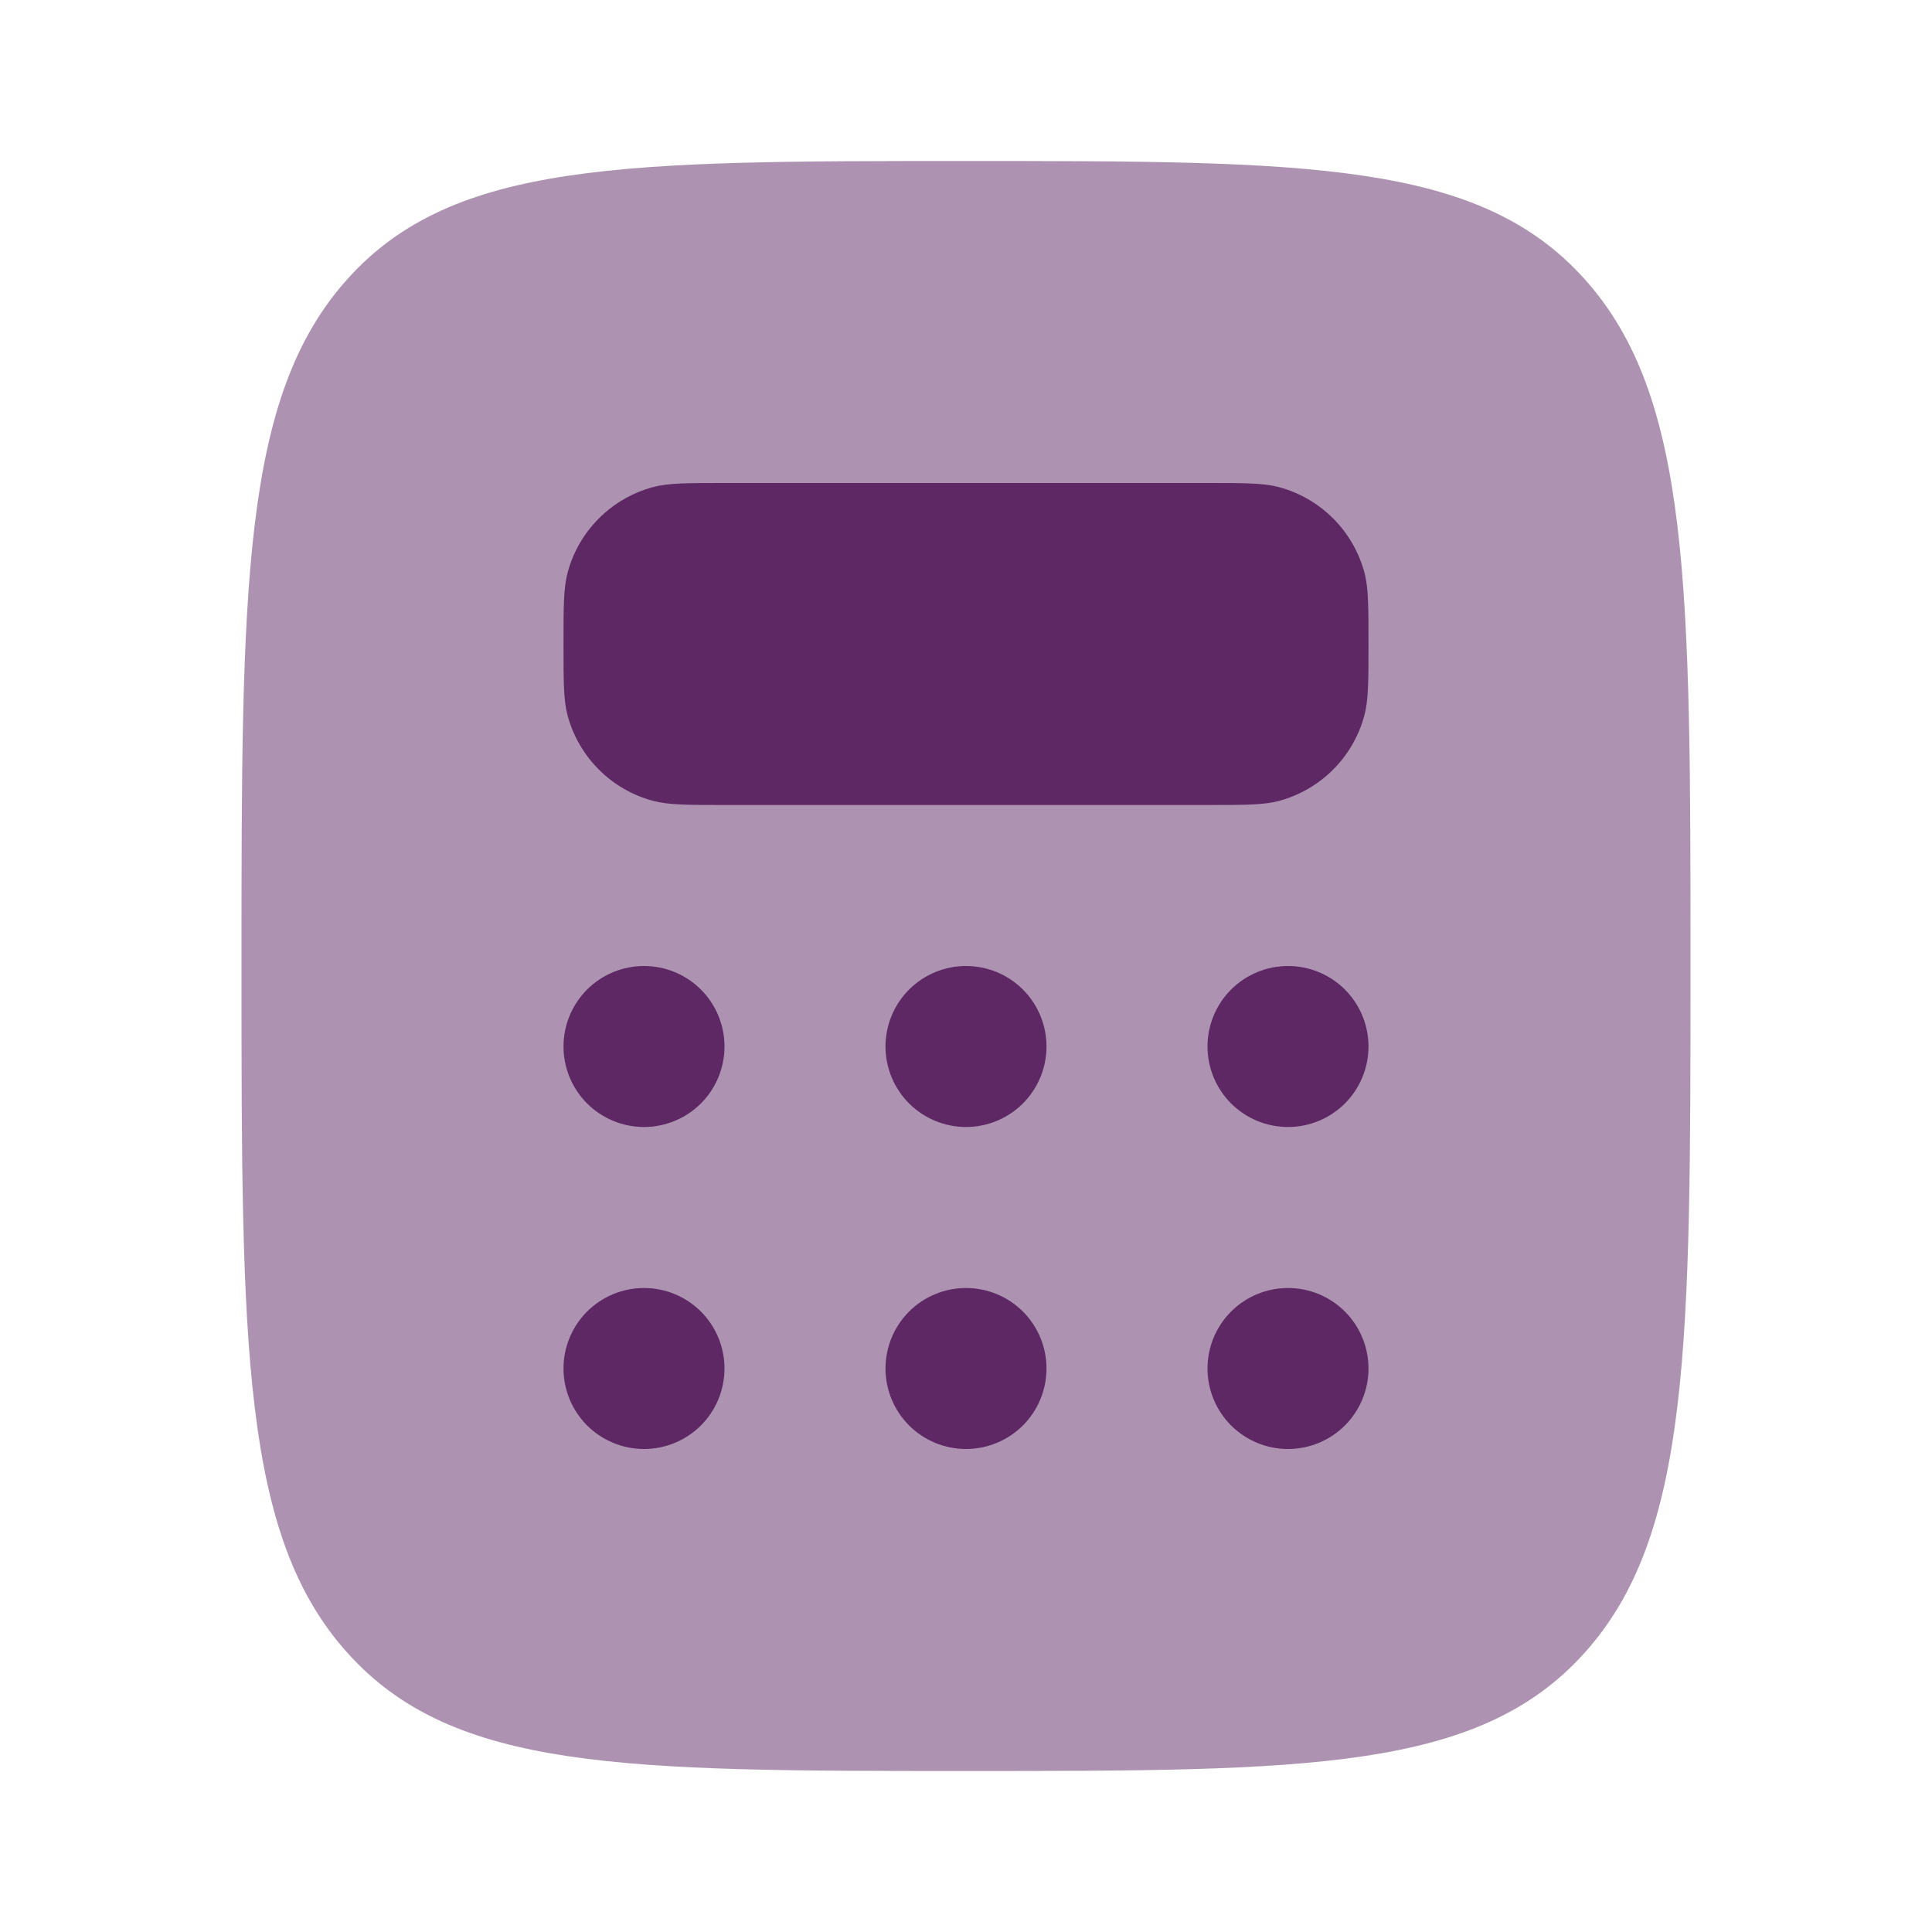<svg width="36" height="36" viewBox="0 0 36 36" fill="none" xmlns="http://www.w3.org/2000/svg">
<path opacity="0.5" d="M18 33C11.636 33 8.454 33 6.477 30.802C4.5 28.608 4.5 25.071 4.5 18C4.5 10.929 4.5 7.394 6.477 5.196C8.454 2.998 11.637 3 18 3C24.363 3 27.546 3 29.523 5.196C31.5 7.395 31.5 10.929 31.5 18C31.5 25.071 31.5 28.607 29.523 30.802C27.546 32.998 24.363 33 18 33Z" fill="#5D2864"/>
<path d="M22.5 9H13.5C12.803 9 12.454 9 12.168 9.076C11.787 9.179 11.439 9.38 11.16 9.659C10.881 9.938 10.68 10.285 10.578 10.666C10.5 10.956 10.5 11.304 10.5 12C10.5 12.696 10.5 13.046 10.576 13.332C10.679 13.713 10.88 14.061 11.159 14.34C11.438 14.619 11.785 14.82 12.166 14.922C12.456 15 12.804 15 13.5 15H22.5C23.198 15 23.546 15 23.832 14.924C24.213 14.821 24.561 14.62 24.84 14.341C25.119 14.062 25.32 13.715 25.422 13.334C25.5 13.044 25.5 12.696 25.5 12C25.5 11.304 25.5 10.954 25.424 10.668C25.321 10.287 25.12 9.939 24.841 9.66C24.562 9.381 24.215 9.18 23.834 9.078C23.546 9 23.196 9 22.5 9ZM12 21C12.398 21 12.779 20.842 13.061 20.561C13.342 20.279 13.5 19.898 13.5 19.5C13.5 19.102 13.342 18.721 13.061 18.439C12.779 18.158 12.398 18 12 18C11.602 18 11.221 18.158 10.939 18.439C10.658 18.721 10.5 19.102 10.5 19.5C10.5 19.898 10.658 20.279 10.939 20.561C11.221 20.842 11.602 21 12 21ZM12 27C12.398 27 12.779 26.842 13.061 26.561C13.342 26.279 13.5 25.898 13.5 25.5C13.5 25.102 13.342 24.721 13.061 24.439C12.779 24.158 12.398 24 12 24C11.602 24 11.221 24.158 10.939 24.439C10.658 24.721 10.5 25.102 10.5 25.5C10.5 25.898 10.658 26.279 10.939 26.561C11.221 26.842 11.602 27 12 27ZM18 21C18.398 21 18.779 20.842 19.061 20.561C19.342 20.279 19.5 19.898 19.5 19.5C19.5 19.102 19.342 18.721 19.061 18.439C18.779 18.158 18.398 18 18 18C17.602 18 17.221 18.158 16.939 18.439C16.658 18.721 16.5 19.102 16.5 19.5C16.5 19.898 16.658 20.279 16.939 20.561C17.221 20.842 17.602 21 18 21ZM18 27C18.398 27 18.779 26.842 19.061 26.561C19.342 26.279 19.5 25.898 19.5 25.5C19.5 25.102 19.342 24.721 19.061 24.439C18.779 24.158 18.398 24 18 24C17.602 24 17.221 24.158 16.939 24.439C16.658 24.721 16.5 25.102 16.5 25.5C16.5 25.898 16.658 26.279 16.939 26.561C17.221 26.842 17.602 27 18 27ZM24 21C24.398 21 24.779 20.842 25.061 20.561C25.342 20.279 25.5 19.898 25.5 19.5C25.5 19.102 25.342 18.721 25.061 18.439C24.779 18.158 24.398 18 24 18C23.602 18 23.221 18.158 22.939 18.439C22.658 18.721 22.5 19.102 22.5 19.5C22.5 19.898 22.658 20.279 22.939 20.561C23.221 20.842 23.602 21 24 21ZM24 27C24.398 27 24.779 26.842 25.061 26.561C25.342 26.279 25.5 25.898 25.5 25.5C25.5 25.102 25.342 24.721 25.061 24.439C24.779 24.158 24.398 24 24 24C23.602 24 23.221 24.158 22.939 24.439C22.658 24.721 22.5 25.102 22.5 25.5C22.5 25.898 22.658 26.279 22.939 26.561C23.221 26.842 23.602 27 24 27Z" fill="#5D2864"/>
</svg>
